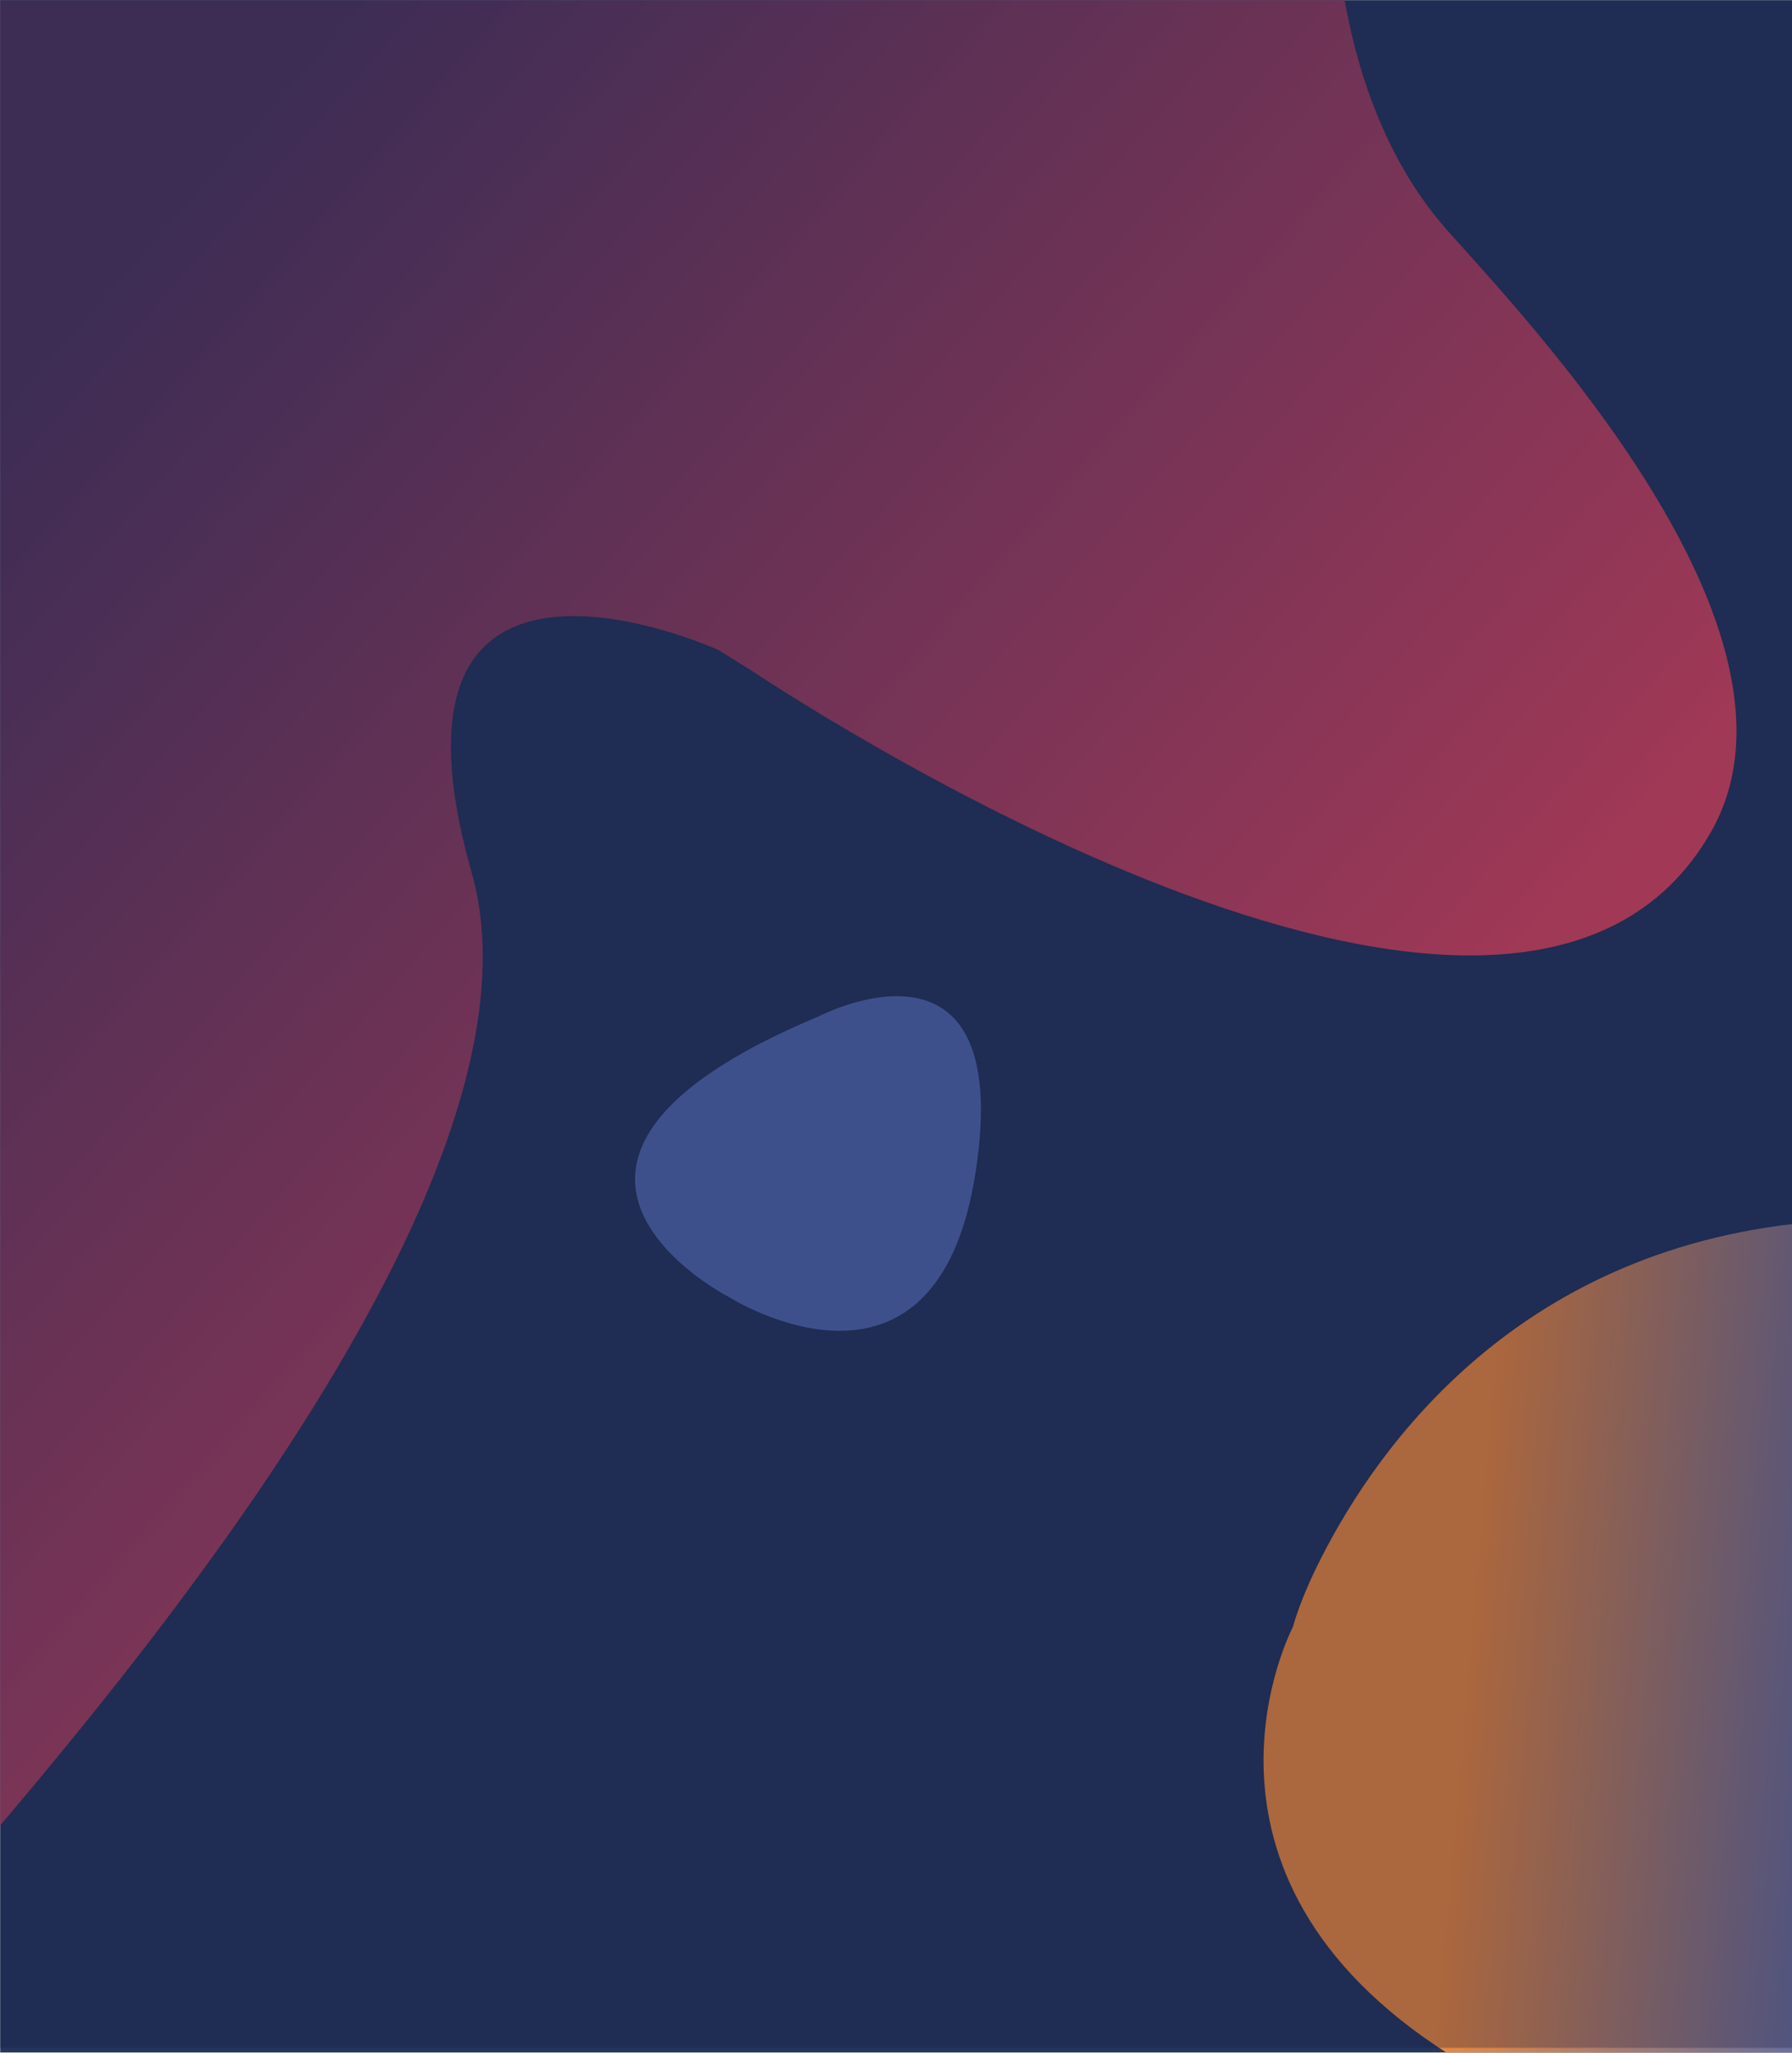 <?xml version="1.0" encoding="UTF-8"?>
<svg width="1114px" height="1276px" viewBox="0 0 1114 1276" version="1.1" xmlns="http://www.w3.org/2000/svg" xmlns:xlink="http://www.w3.org/1999/xlink">
    <title>kmjhgfcdx</title>
    <defs>
        <rect id="path-1" x="0" y="0" width="1115" height="1277"></rect>
        <linearGradient x1="74.663%" y1="79.161%" x2="46.218%" y2="24.377%" id="linearGradient-3">
            <stop stop-color="#506AAF" offset="0%"></stop>
            <stop stop-color="#EB8A3F" offset="100%"></stop>
        </linearGradient>
        <rect id="path-4" x="0" y="0" width="1115" height="1277"></rect>
        <linearGradient x1="30.023%" y1="0%" x2="86.796%" y2="50%" id="linearGradient-6">
            <stop stop-color="#4E3761" offset="0%"></stop>
            <stop stop-color="#DD4862" offset="100%"></stop>
        </linearGradient>
        <rect id="path-7" x="0" y="0" width="1115" height="1277"></rect>
        <rect id="path-9" x="0" y="0" width="1115" height="1277"></rect>
    </defs>
    <g id="kmjhgfcdx" stroke="none" stroke-width="1" fill="none" fill-rule="evenodd">
        <g id="Group">
            <g id="Fill-1-Clipped">
                <mask id="mask-2" fill="white">
                    <use xlink:href="#path-1"></use>
                </mask>
                <g id="path-1"></g>
                <polygon id="Fill-1" fill="#23365E" fill-rule="nonzero" mask="url(#mask-2)" points="0 1276 1115 1276 1115 -4 0 -4"></polygon>
            </g>
            <g id="Clip-11-Clipped" fill="url(#linearGradient-3)" fill-rule="nonzero">
                <g id="Clip-11">
                    <path d="M737.774,1030.243 C836.69,1233.05 831.691,1222.8 831.691,1222.8 C1141,1071.94 1295.655,996.51 1295.655,996.51 C1197.334,842.643 1046.107,823.524 973.29,823.524 C948.638,823.524 934.082,826.592 934.082,826.592 C934.082,826.592 761.518,820.943 737.774,1030.243 Z" transform="translate(1016.714, 1023.205) rotate(-64) translate(-1016.714, -1023.205) "></path>
                </g>
            </g>
            <g id="Clip-14-Clipped">
                <mask id="mask-5" fill="white">
                    <use xlink:href="#path-4"></use>
                </mask>
                <g id="path-6"></g>
                <path d="M-110.517,-54.188 L-110.517,1225.812 L-76.108,1225.812 C-57.008,1190.507 358.085,771.284 293.221,542.437 C225.468,303.405 446.461,403.992 446.461,403.992 C446.461,403.992 463.805,414.67 466.104,416.189 C510.299,445.407 944.051,725.874 1063.464,517.464 C1135.005,392.599 946.489,196.086 899.431,142.863 C829.68,63.98 830.472,-54.188 830.472,-54.188 L221.384,-54.188" id="Clip-14" fill="url(#linearGradient-6)" fill-rule="nonzero" mask="url(#mask-5)"></path>
            </g>
            <g id="Fill-16-Clipped">
                <mask id="mask-8" fill="white">
                    <use xlink:href="#path-7"></use>
                </mask>
                <g id="path-9"></g>
                <path d="M509.478,631.578 C509.478,631.578 630.95,568.417 606.554,728.266 C582.155,888.112 453.328,806.376 453.328,806.376 C453.328,806.376 289.756,723.14 509.478,631.578" id="Fill-16" fill="#506AAF" fill-rule="nonzero" mask="url(#mask-8)"></path>
            </g>
            <g id="Rectangle-Clipped">
                <mask id="mask-10" fill="white">
                    <use xlink:href="#path-9"></use>
                </mask>
                <g id="path-11"></g>
                <rect id="Rectangle" fill-opacity="0.3" fill="#16173B" fill-rule="nonzero" mask="url(#mask-10)" x="0" y="-4" width="1115" height="1280"></rect>
            </g>
        </g>
    </g>
</svg>
